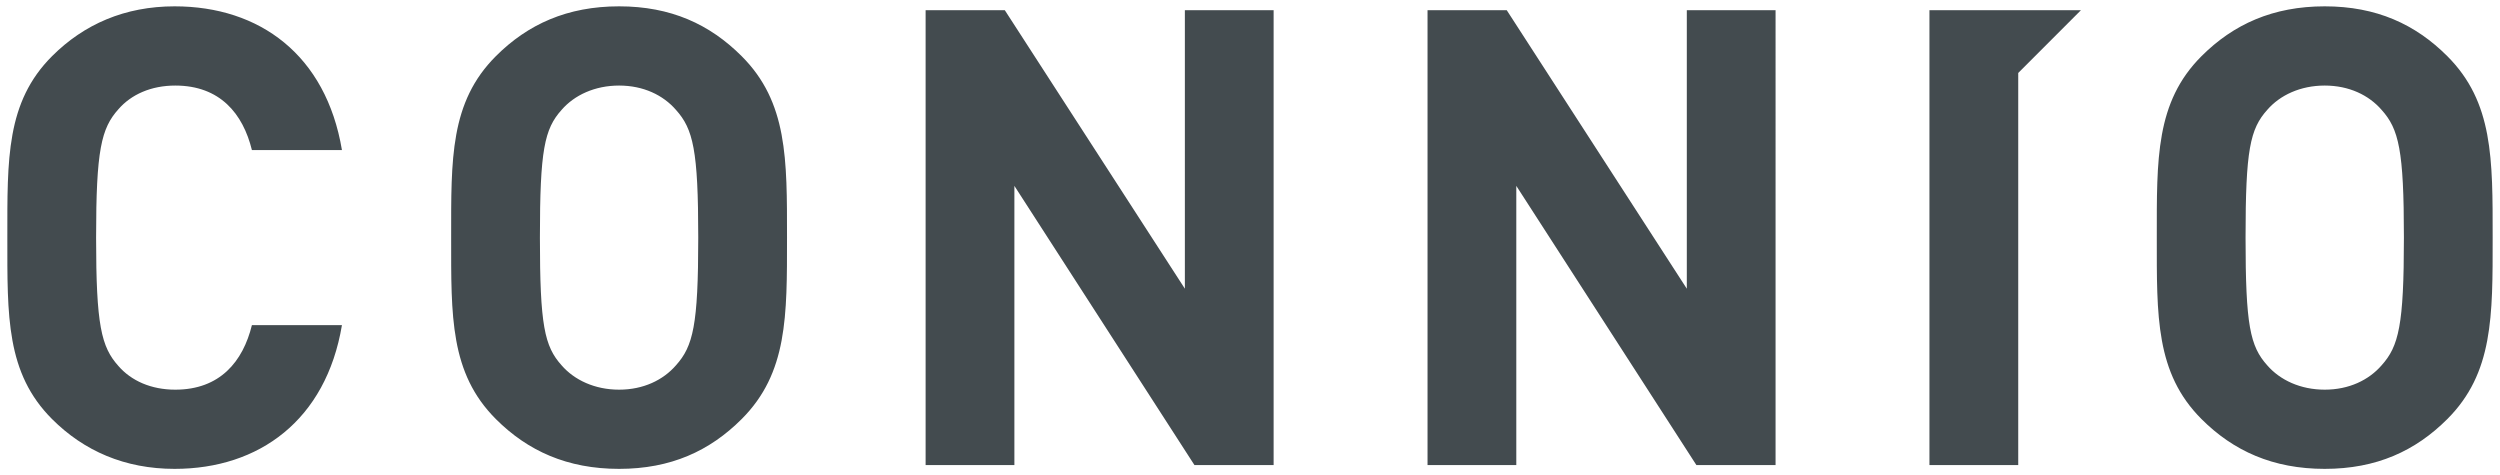 <?xml version="1.0" encoding="utf-8"?>
<!-- Generator: Adobe Illustrator 17.0.0, SVG Export Plug-In . SVG Version: 6.00 Build 0)  -->
<!DOCTYPE svg PUBLIC "-//W3C//DTD SVG 1.1//EN" "http://www.w3.org/Graphics/SVG/1.1/DTD/svg11.dtd">
<svg version="1.1" id="Layer_1" xmlns:sketch="http://www.bohemiancoding.com/sketch/ns"
	 xmlns="http://www.w3.org/2000/svg" xmlns:xlink="http://www.w3.org/1999/xlink" x="0px" y="0px" width="363px" height="69px"
	 viewBox="-0.291 -0.83 363 69" enable-background="new -0.291 -0.83 363 69" xml:space="preserve">
<title>logo-connio</title>
<desc>Created with Sketch.</desc>
<g id="about-web" transform="translate(-490, -842)" sketch:type="MSArtboardGroup">
	<g id="pronunciation-wrap" transform="translate(0, 724)" sketch:type="MSLayerGroup">
		<g id="logo-connio" transform="translate(490, 118)" sketch:type="MSShapeGroup">
			<path id="Fill-3" fill="#434B4F" d="M292.756,0.647h-12.892v66.047h12.892V9.765l9.109-9.117h-9.109V0.647L292.756,0.647z
				 M345.513,52.221c-1.854,2.136-4.73,3.529-8.254,3.529c-3.521,0-6.489-1.393-8.343-3.529c-2.503-2.78-3.152-5.843-3.152-18.55
				c0-12.709,0.649-15.768,3.152-18.552c1.854-2.138,4.822-3.526,8.343-3.526c3.524,0,6.4,1.388,8.254,3.526
				c2.503,2.783,3.244,5.843,3.244,18.552C348.756,46.378,348.015,49.44,345.513,52.221L345.513,52.221z M355.062,7.328
				c-4.636-4.638-10.294-7.238-17.804-7.238c-7.507,0-13.256,2.599-17.893,7.238c-6.676,6.676-6.49,14.932-6.49,26.343
				c0,11.409-0.186,19.664,6.49,26.345c4.636,4.638,10.386,7.234,17.893,7.234c7.51,0,13.168-2.596,17.804-7.234
				c6.676-6.681,6.581-14.935,6.581-26.345C361.643,22.26,361.738,14.003,355.062,7.328L355.062,7.328z M244.633,41.089
				L218.485,0.647h-11.498v66.047h12.889V26.159l26.147,40.536h11.498V0.647h-12.887V41.089L244.633,41.089z M25.162,11.593
				c6.489,0,9.827,4.08,11.125,9.369H49.36C47.042,7.14,37.401,0.09,25.066,0.09c-7.231,0-13.164,2.599-17.802,7.238
				C0.59,14.003,0.775,22.26,0.775,33.671c0,11.409-0.186,19.664,6.489,26.345c4.638,4.638,10.571,7.234,17.802,7.234
				c12.24,0,21.975-7.049,24.294-20.872H36.286c-1.297,5.287-4.636,9.372-11.125,9.372c-3.526,0-6.4-1.3-8.254-3.434
				c-2.501-2.782-3.244-5.938-3.244-18.645c0-12.709,0.742-15.864,3.244-18.645C18.762,12.893,21.636,11.593,25.162,11.593
				L25.162,11.593z M97.853,52.221c-1.854,2.136-4.728,3.529-8.252,3.529c-3.521,0-6.49-1.393-8.344-3.529
				c-2.503-2.78-3.153-5.843-3.153-18.55c0-12.709,0.65-15.768,3.153-18.552c1.854-2.138,4.823-3.526,8.344-3.526
				c3.524,0,6.398,1.388,8.252,3.526c2.503,2.783,3.242,5.843,3.242,18.552C101.095,46.378,100.356,49.44,97.853,52.221
				L97.853,52.221z M89.601,0.09c-7.51,0-13.26,2.599-17.894,7.238c-6.674,6.676-6.49,14.932-6.49,26.343
				c0,11.409-0.184,19.664,6.49,26.345c4.635,4.638,10.384,7.234,17.894,7.234c7.512,0,13.164-2.596,17.802-7.234
				c6.674-6.681,6.581-14.935,6.581-26.345c0-11.411,0.094-19.667-6.581-26.343C102.765,2.689,97.113,0.09,89.601,0.09L89.601,0.09z
				 M171.752,41.089L145.604,0.647h-11.496v66.047h12.89V26.159l26.143,40.536h11.498V0.647h-12.887V41.089L171.752,41.089z"/>
		</g>
	</g>
</g>
</svg>
